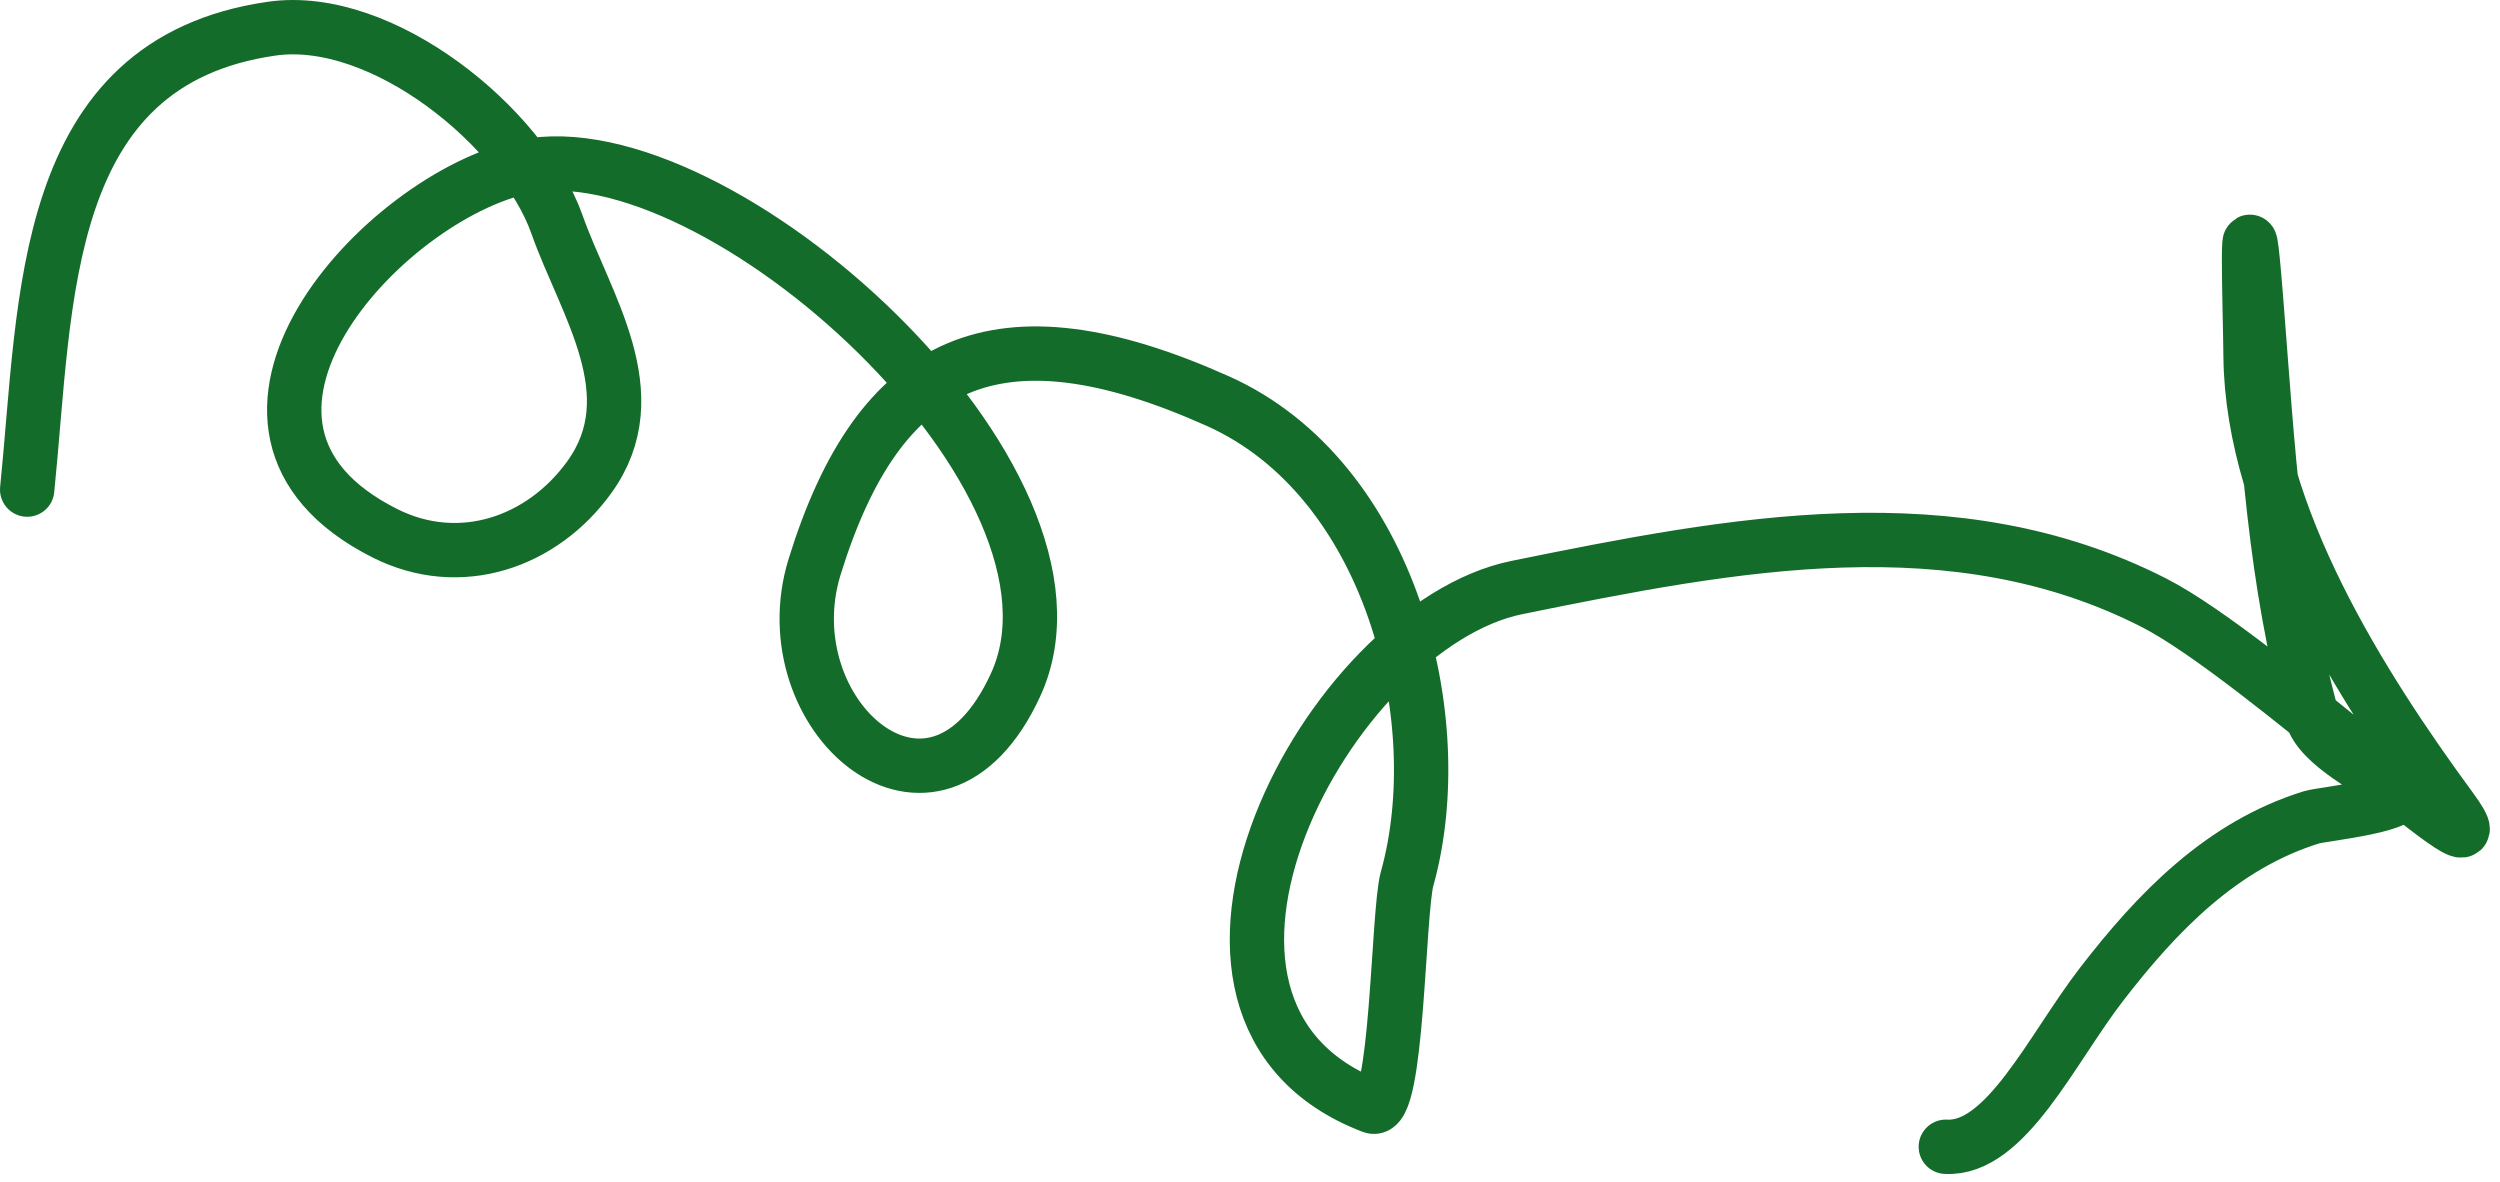 <svg width="184" height="87" viewBox="0 0 184 87" fill="none" xmlns="http://www.w3.org/2000/svg">
<path d="M2 36.035C3.421 22.14 2.864 4.561 20.003 2.109C28.148 0.943 38.482 9.409 40.996 16.526C43.081 22.429 47.778 29.003 43.378 35.114C39.922 39.914 33.866 42.031 28.334 39.251C12.626 31.357 28.198 14.466 38.561 12.271C52.707 9.275 81.711 35.31 74.737 50.429C68.758 63.392 56.577 52.628 59.957 41.71C64.712 26.352 73.363 22.232 89.643 29.525C102.355 35.22 106.84 52.944 103.563 64.678C102.882 67.115 102.86 82.145 101 81.434C82.644 74.42 97.737 46.075 111.646 43.242C127.628 39.988 143.835 36.878 158.513 44.353C166.407 48.374 185.604 66.622 180.361 59.482C173.801 50.546 165.754 37.875 165.642 26.23C165.609 22.764 165.236 11.701 166.064 22.241C166.916 33.095 167.414 42.675 170.138 52.651C170.744 54.871 174.738 56.68 176.428 58.06C177.859 59.229 170.904 59.914 170.139 60.151C163.537 62.197 158.799 67.101 154.676 72.443C150.995 77.211 147.628 84.646 143.212 84.402" stroke="#146C2B" stroke-width="4" stroke-linecap="round" stroke-linejoin="round"/>
</svg>
